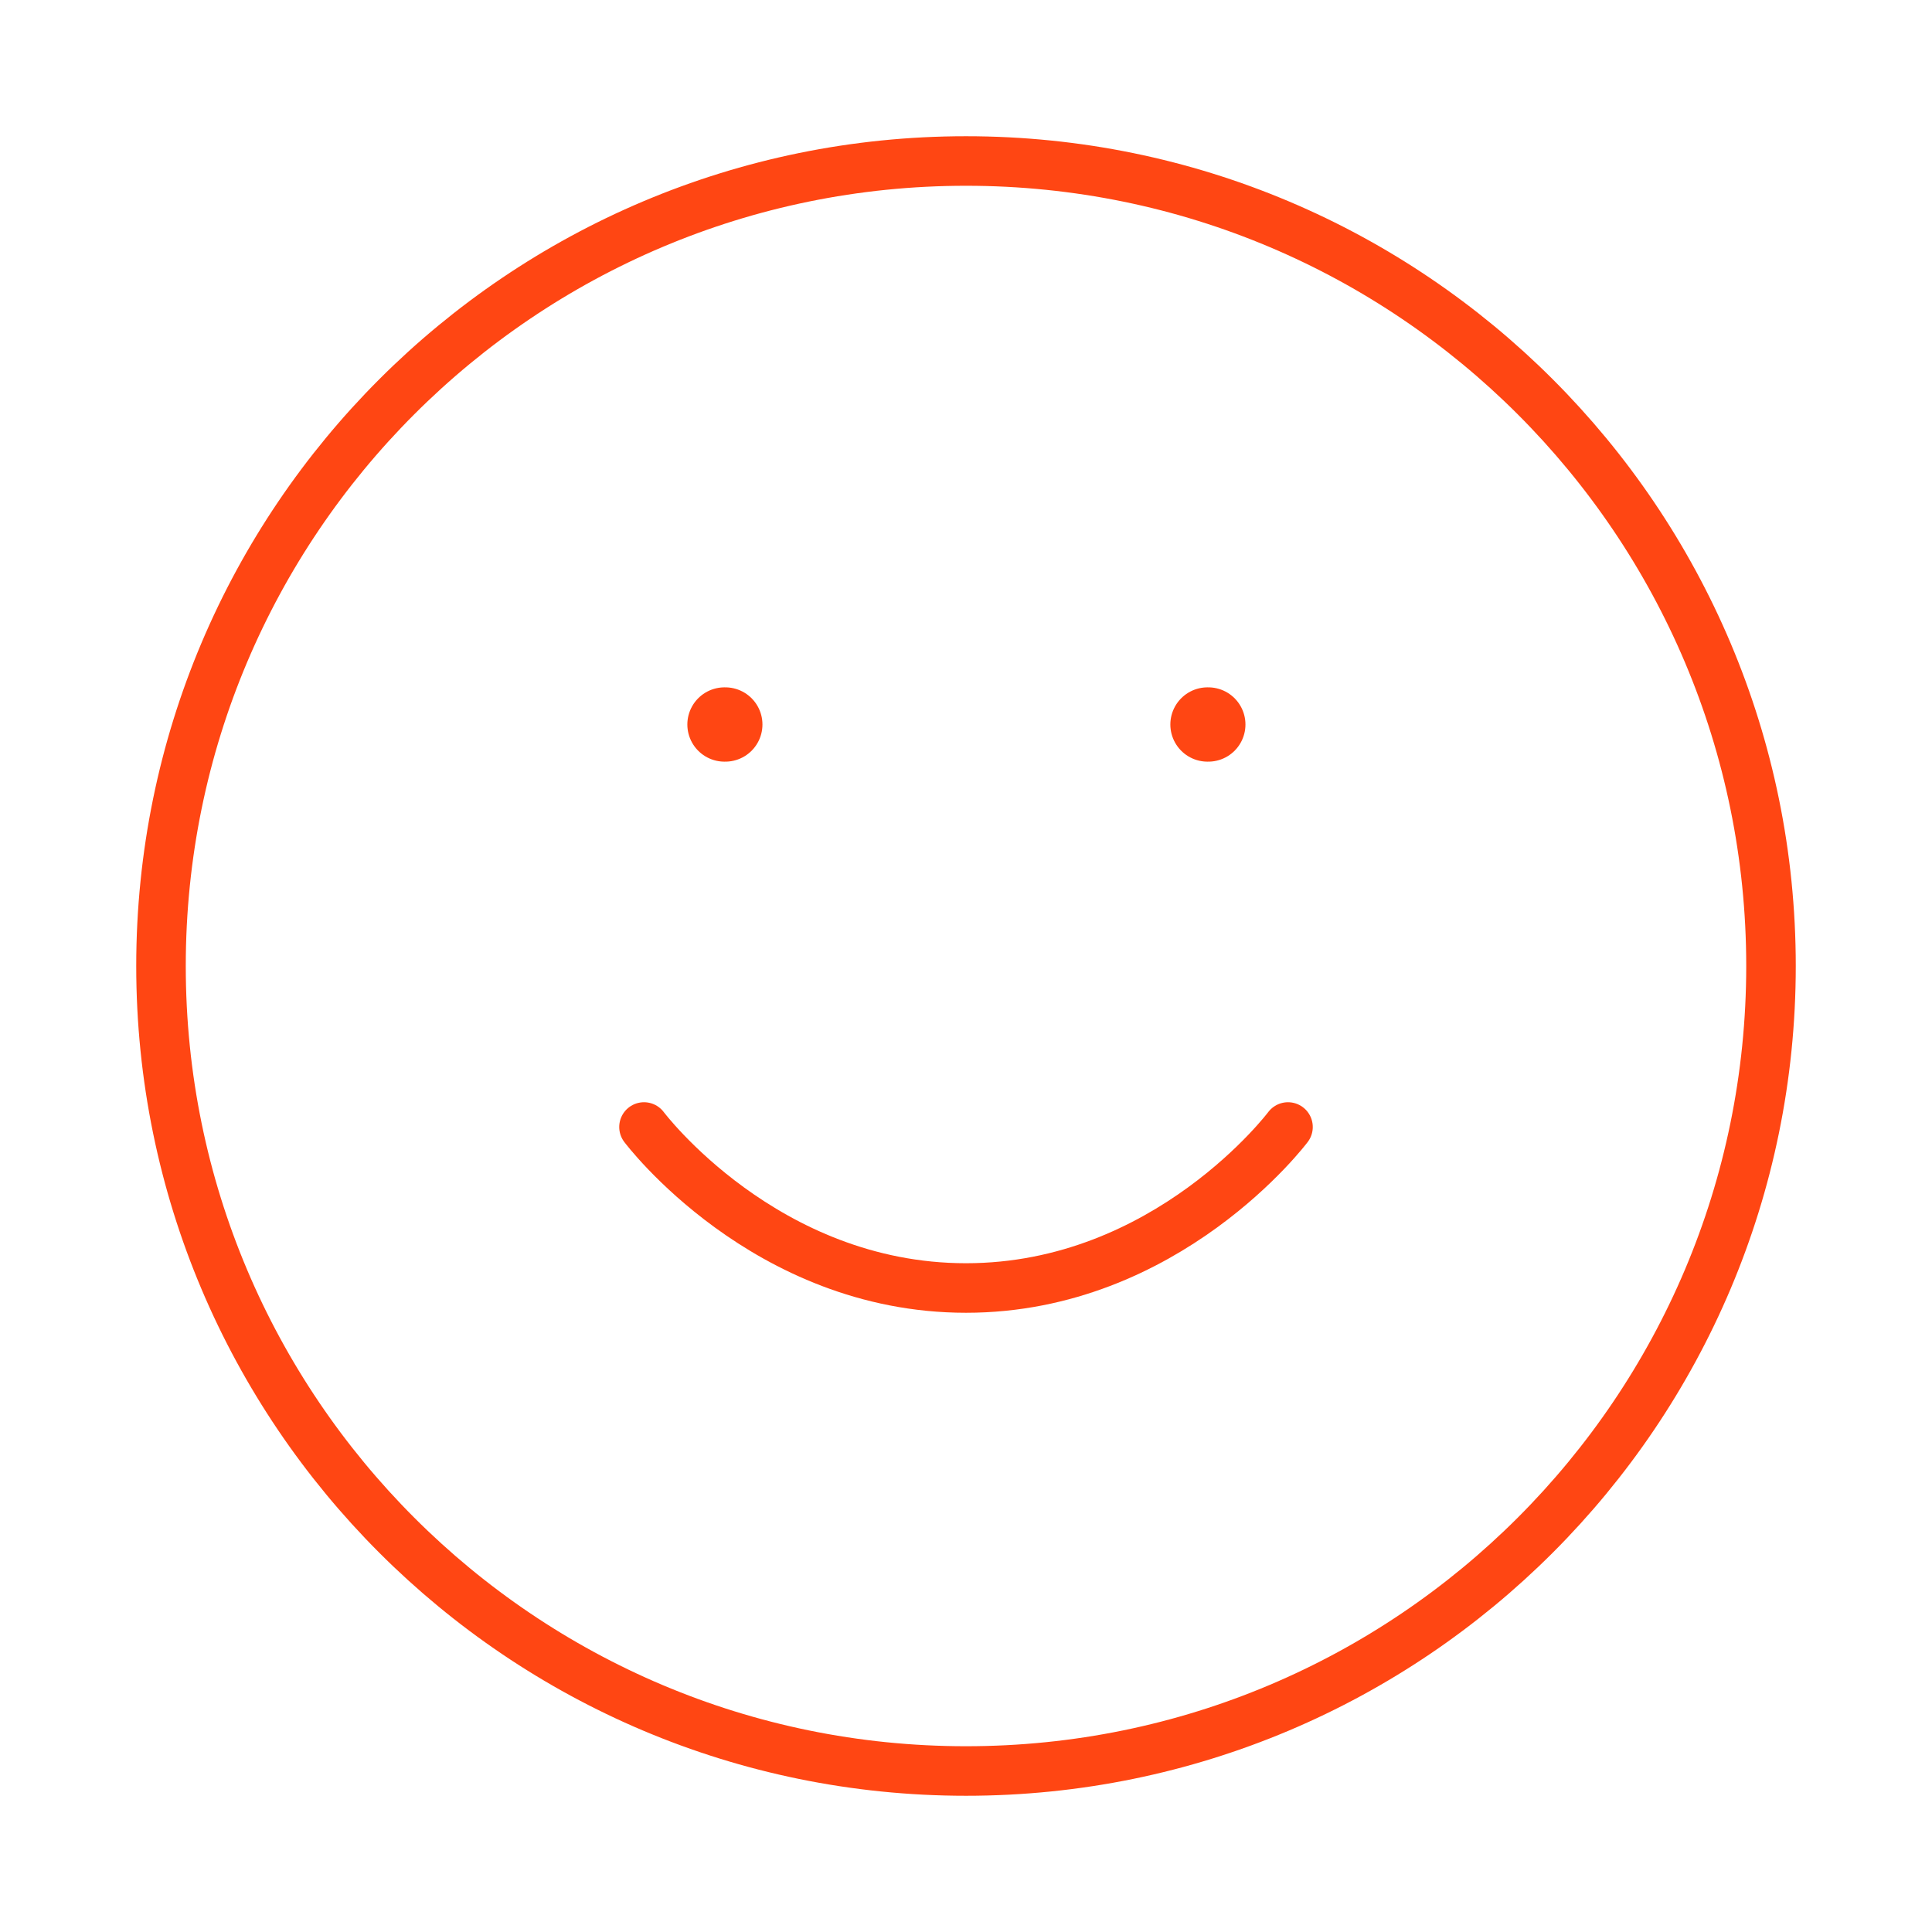 <svg width="78" height="78" viewBox="0 0 78 78" fill="none" xmlns="http://www.w3.org/2000/svg">
<g id="Icon">
<path id="Vector" d="M39 71.5C56.949 71.5 71.5 56.949 71.5 39C71.5 21.051 56.949 6.5 39 6.5C21.051 6.5 6.5 21.051 6.5 39C6.5 56.949 21.051 71.5 39 71.5Z" stroke="#FF4613" stroke-width="2" stroke-linecap="round" stroke-linejoin="round"/>
<path id="Vector_2" d="M26 45.5C26 45.5 30.875 52 39 52C47.125 52 52 45.5 52 45.5" stroke="#FF4613" stroke-width="2" stroke-linecap="round" stroke-linejoin="round"/>
<path id="Vector_3" d="M29.25 29.25H29.282" stroke="#FF4613" stroke-width="3" stroke-linecap="round" stroke-linejoin="round"/>
<path id="Vector_4" d="M48.75 29.25H48.782" stroke="#FF4613" stroke-width="3" stroke-linecap="round" stroke-linejoin="round"/>
</g>
</svg>
